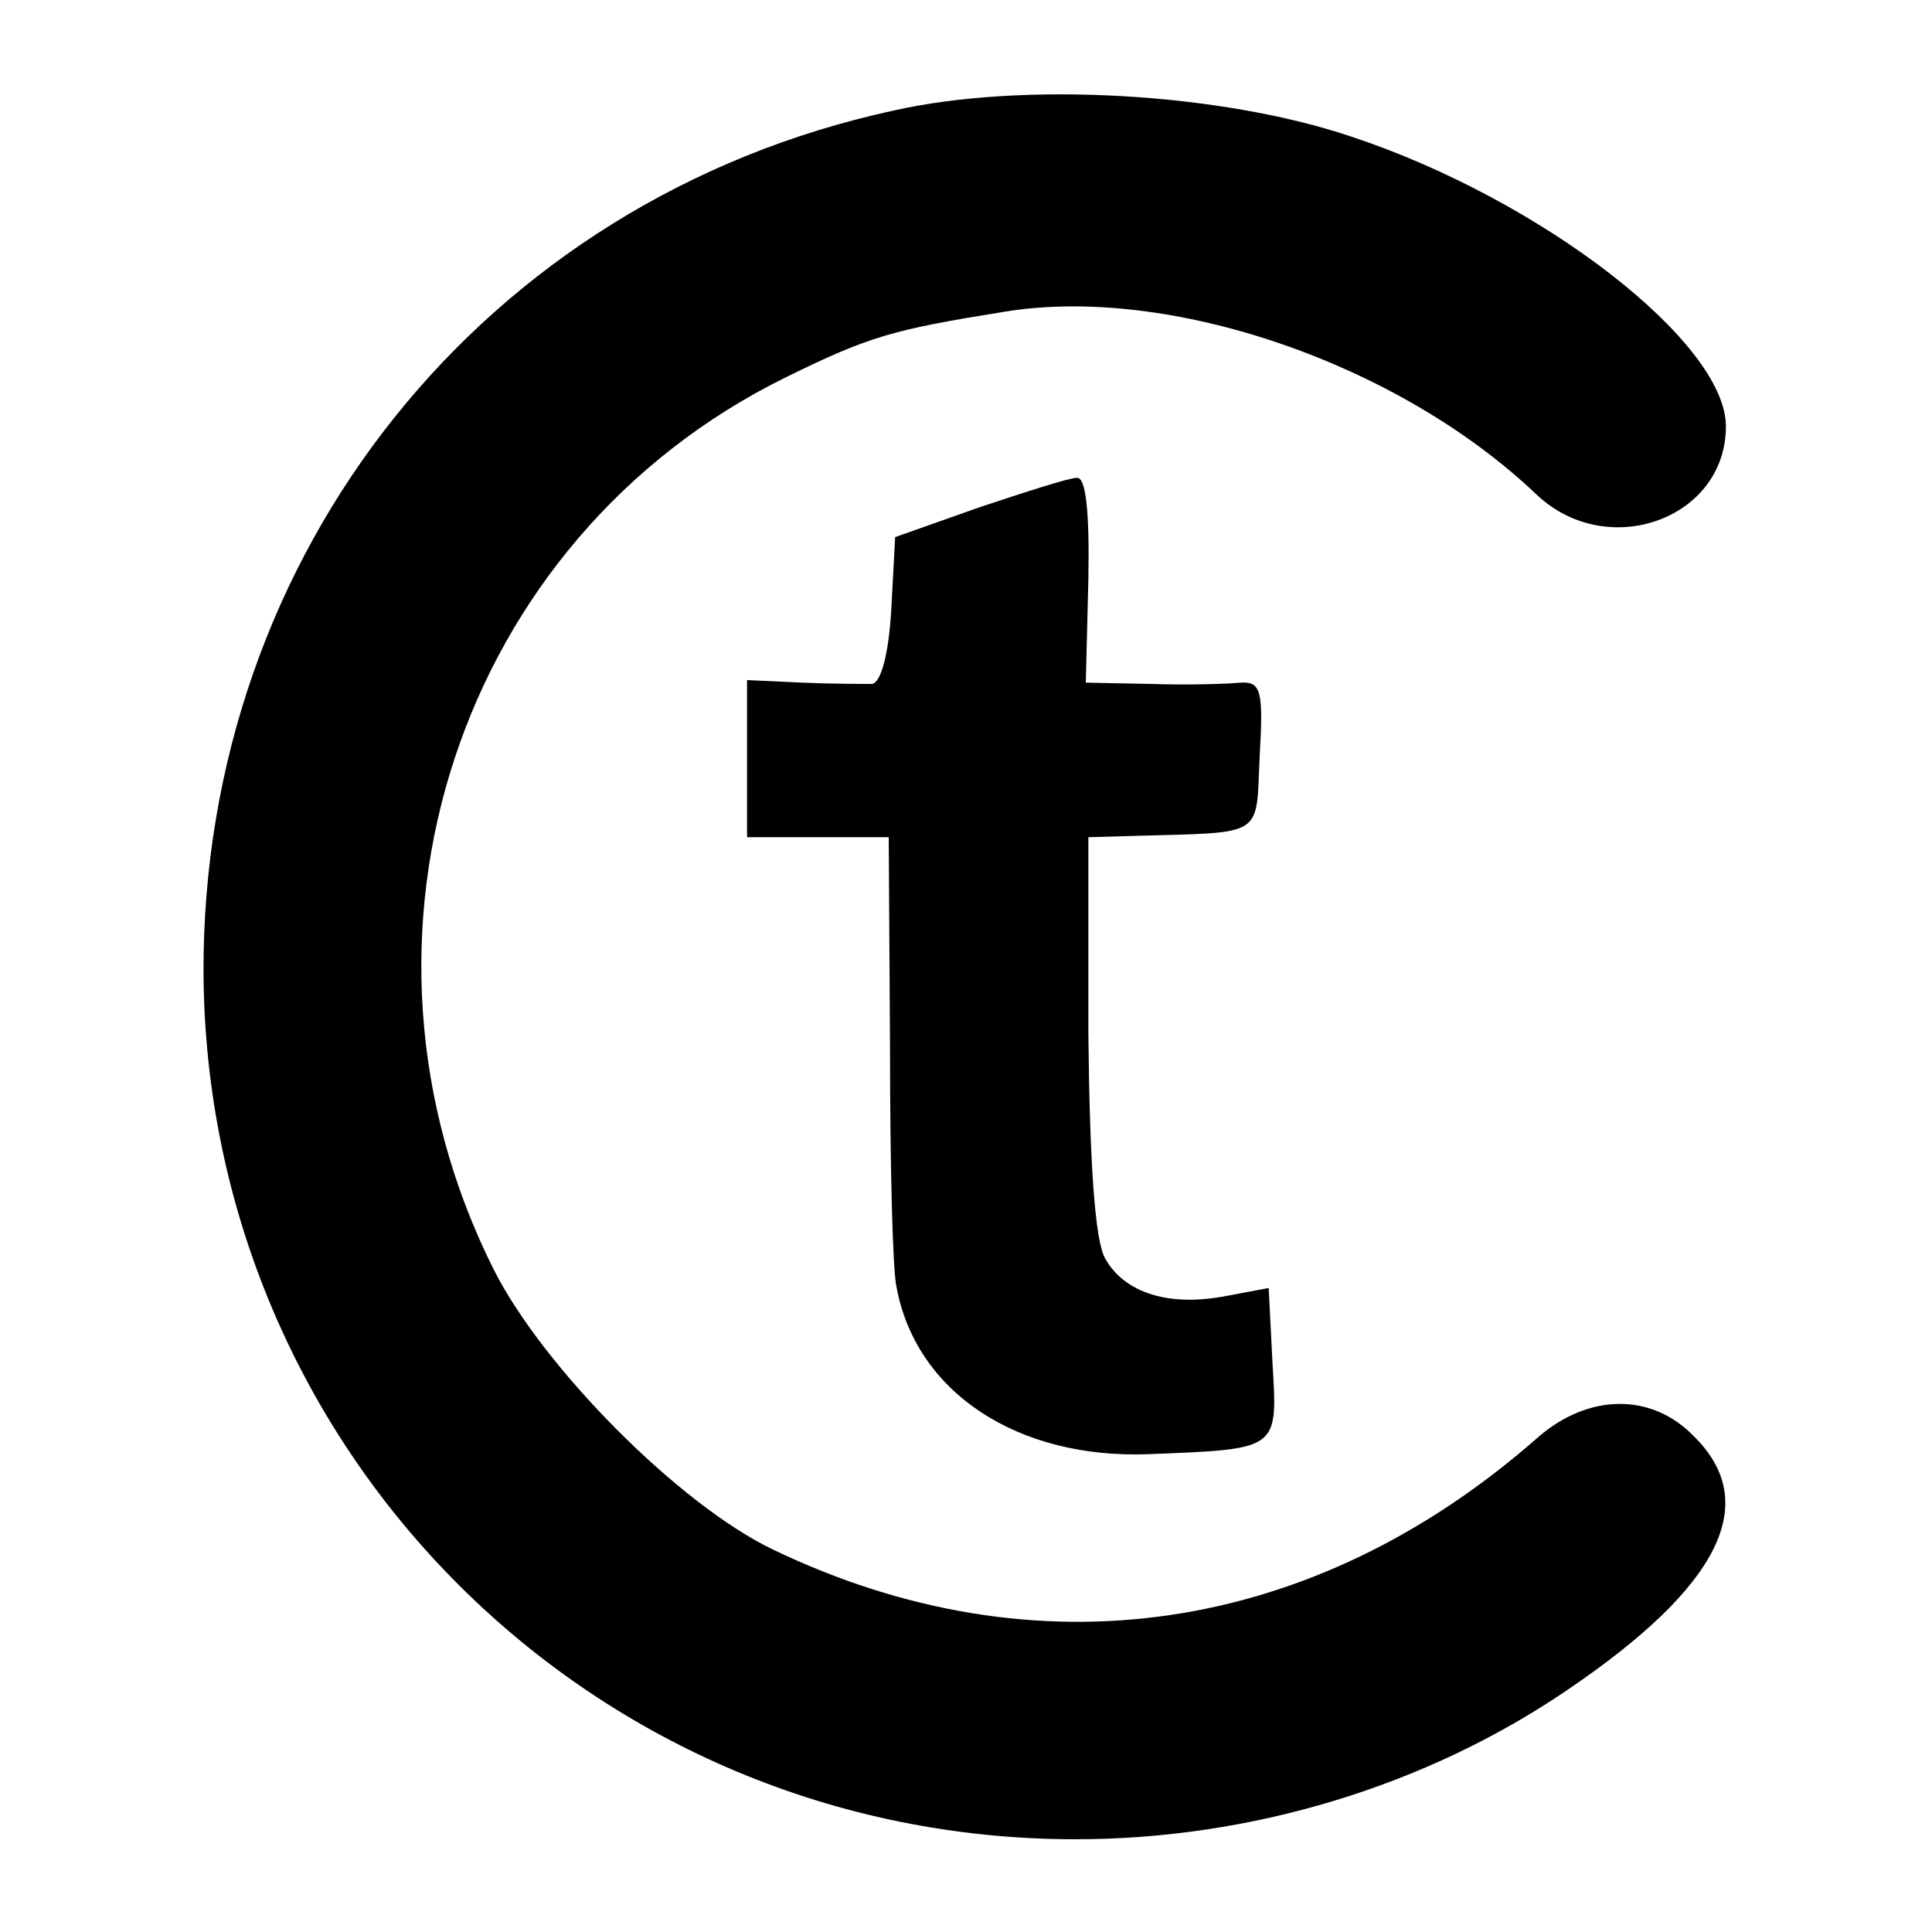 <?xml version="1.0" standalone="no"?>
<!DOCTYPE svg PUBLIC "-//W3C//DTD SVG 20010904//EN"
 "http://www.w3.org/TR/2001/REC-SVG-20010904/DTD/svg10.dtd">
<svg version="1.0" xmlns="http://www.w3.org/2000/svg"
 width="150pt" height="150pt" viewBox="0 0 150 150"
 preserveAspectRatio="xMidYMid meet">
<g transform="translate(0,150) scale(0.1,-0.1)"
fill="#000000" stroke="none">
<path d="M693 1414 c-317 -69 -536 -343 -535 -669 2 -373 303 -673 677 -673
136 0 272 41 382 116 118 80 151 145 98 197 -33 34 -82 33 -121 -1 -175 -154
-390 -185 -594 -87 -73 35 -179 142 -217 218 -129 258 -27 567 227 692 65 32
83 37 170 51 128 21 306 -40 413 -142 55 -52 147 -19 147 53 0 65 -143 176
-291 225 -101 34 -255 43 -356 20z"/>
<path d="M760 1106 l-65 -23 -3 -56 c-2 -35 -8 -57 -15 -58 -7 0 -31 0 -54 1
l-43 2 0 -61 0 -61 55 0 55 0 1 -162 c0 -90 2 -174 5 -187 15 -82 94 -134 196
-130 101 4 100 3 96 70 l-3 59 -32 -6 c-45 -9 -80 2 -95 29 -8 14 -12 75 -13
175 l0 152 35 1 c103 3 95 -2 98 62 3 51 1 58 -15 57 -10 -1 -41 -2 -69 -1
l-51 1 2 80 c1 53 -2 80 -9 79 -6 0 -40 -11 -76 -23z"/>
</g>
</svg>
